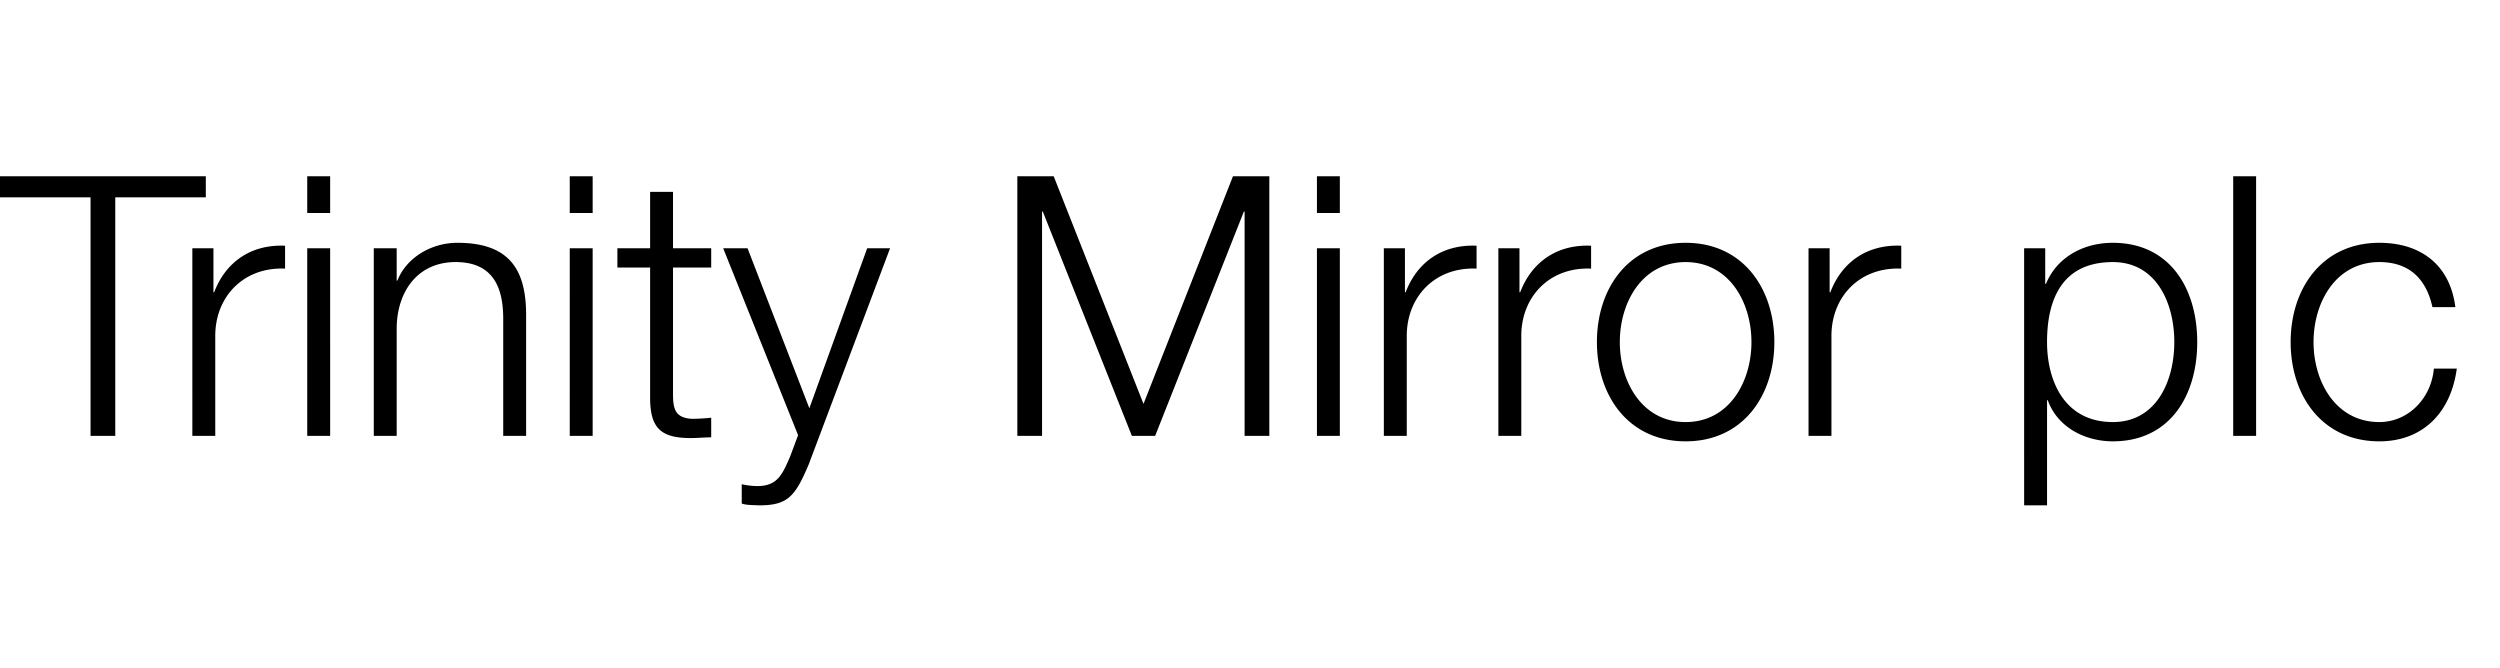 <svg xmlns="http://www.w3.org/2000/svg" xmlns:xlink="http://www.w3.org/1999/xlink" width="711" height="190" viewBox="0 0 711 190"><defs><clipPath id="a"><path d="M0-60.337H698.72v93.59H0Z" transform="translate(0 60.337)"/></clipPath><clipPath id="c"><rect width="711" height="190"/></clipPath></defs><g id="b" clip-path="url(#c)"><g transform="translate(0 50.129)"><path d="M0,0V6H25.75V73.838h7.033V6H58.532V0Z" transform="translate(0 0)"/><g transform="translate(0 0)" clip-path="url(#a)"><path d="M35.267-39.86h6v12.512h.207C44.782-36.034,52.021-41,61.638-40.584v6.515c-11.788-.517-19.854,7.962-19.854,19.13V13.5H35.269Zm32.677,0h6.515V13.5H67.943Zm0-20.475h6.515v10.444H67.943ZM86.867-39.86h6.515v9.2h.207c2.482-6.411,9.514-10.754,17.062-10.754,14.994,0,19.544,7.859,19.544,20.578V13.5H123.68V-19.8c0-9.1-3-16.134-13.546-16.134-10.444,0-16.442,7.859-16.752,18.3V13.5H86.867Zm55.735,0h6.515V13.5H142.6Zm0-20.475h6.515v10.444H142.6Zm29.37,20.477H182.83v5.481H171.972V1.606c0,4.242.62,6.724,5.274,7.034a50.528,50.528,0,0,0,5.584-.31v5.584c-1.965,0-3.826.207-5.791.207-8.686,0-11.685-2.9-11.582-12V-34.382H156.15v-5.481h9.307V-55.891h6.515Zm14.266,0h6.928l17.581,45.5,16.442-45.5H233.7l-23.161,61.53c-3.826,9-5.894,11.584-14.064,11.584-2.585-.1-3.826-.1-4.964-.517V27.255a21.734,21.734,0,0,0,4.447.517c5.791,0,7.135-3.412,9.307-8.376l2.275-6.1Zm83.657-20.477h10.341L305.777,4.4,331.22-60.337H341.56V13.5h-7.032V-50.3h-.207L309.088,13.5H302.47L277.133-50.3h-.207V13.5h-7.032ZM355.1-39.862h6.515V13.5H355.1Zm0-20.475h6.515v10.444H355.1ZM374.128-39.86h6v12.512h.207c3.311-8.686,10.55-13.65,20.167-13.236v6.515c-11.788-.517-19.854,7.962-19.854,19.13V13.5H374.13Zm32.573,0h6v12.512h.207c3.309-8.686,10.548-13.65,20.165-13.236v6.515c-11.788-.517-19.854,7.962-19.854,19.13V13.5H406.7Zm34.538,26.679c0,11.271,6.308,22.752,18.719,22.752s18.717-11.478,18.717-22.75-6.308-22.75-18.717-22.75-18.717,11.478-18.717,22.75m43.948,0c0,15.3-9,28.23-25.231,28.23s-25.231-12.926-25.231-28.23,9-28.234,25.231-28.234S485.19-28.486,485.19-13.181m9.718-26.679h6v12.512h.207c3.309-8.686,10.548-13.65,20.165-13.236v6.515c-11.789-.517-19.854,7.962-19.854,19.13V13.5h-6.515Zm86.552,3.93c-14.477,0-18.717,10.651-18.717,22.75,0,11.065,4.964,22.75,18.717,22.75,12.409,0,17.476-11.685,17.476-22.75s-5.067-22.75-17.476-22.75m-25.234-3.93h6v10.134h.207c3-7.342,10.341-11.685,19.027-11.685,16.239,0,23.995,13.029,23.995,28.23s-7.756,28.23-23.993,28.23c-7.859,0-15.718-3.93-18.51-11.685h-.207V33.253h-6.517Zm59.459-20.477H622.2V13.5h-6.515Zm56.67,37.229c-1.758-7.962-6.515-12.823-15.1-12.823-12.411,0-18.719,11.478-18.719,22.75s6.308,22.752,18.717,22.752c7.962,0,14.684-6.411,15.511-15.2h6.515C677.524,7.3,669.252,15.051,657.256,15.051c-16.235,0-25.232-12.926-25.232-28.232s9-28.232,25.232-28.232c11.478,0,20.061,6,21.612,18.305Z" transform="translate(19.436 60.337)"/></g></g></g></svg>